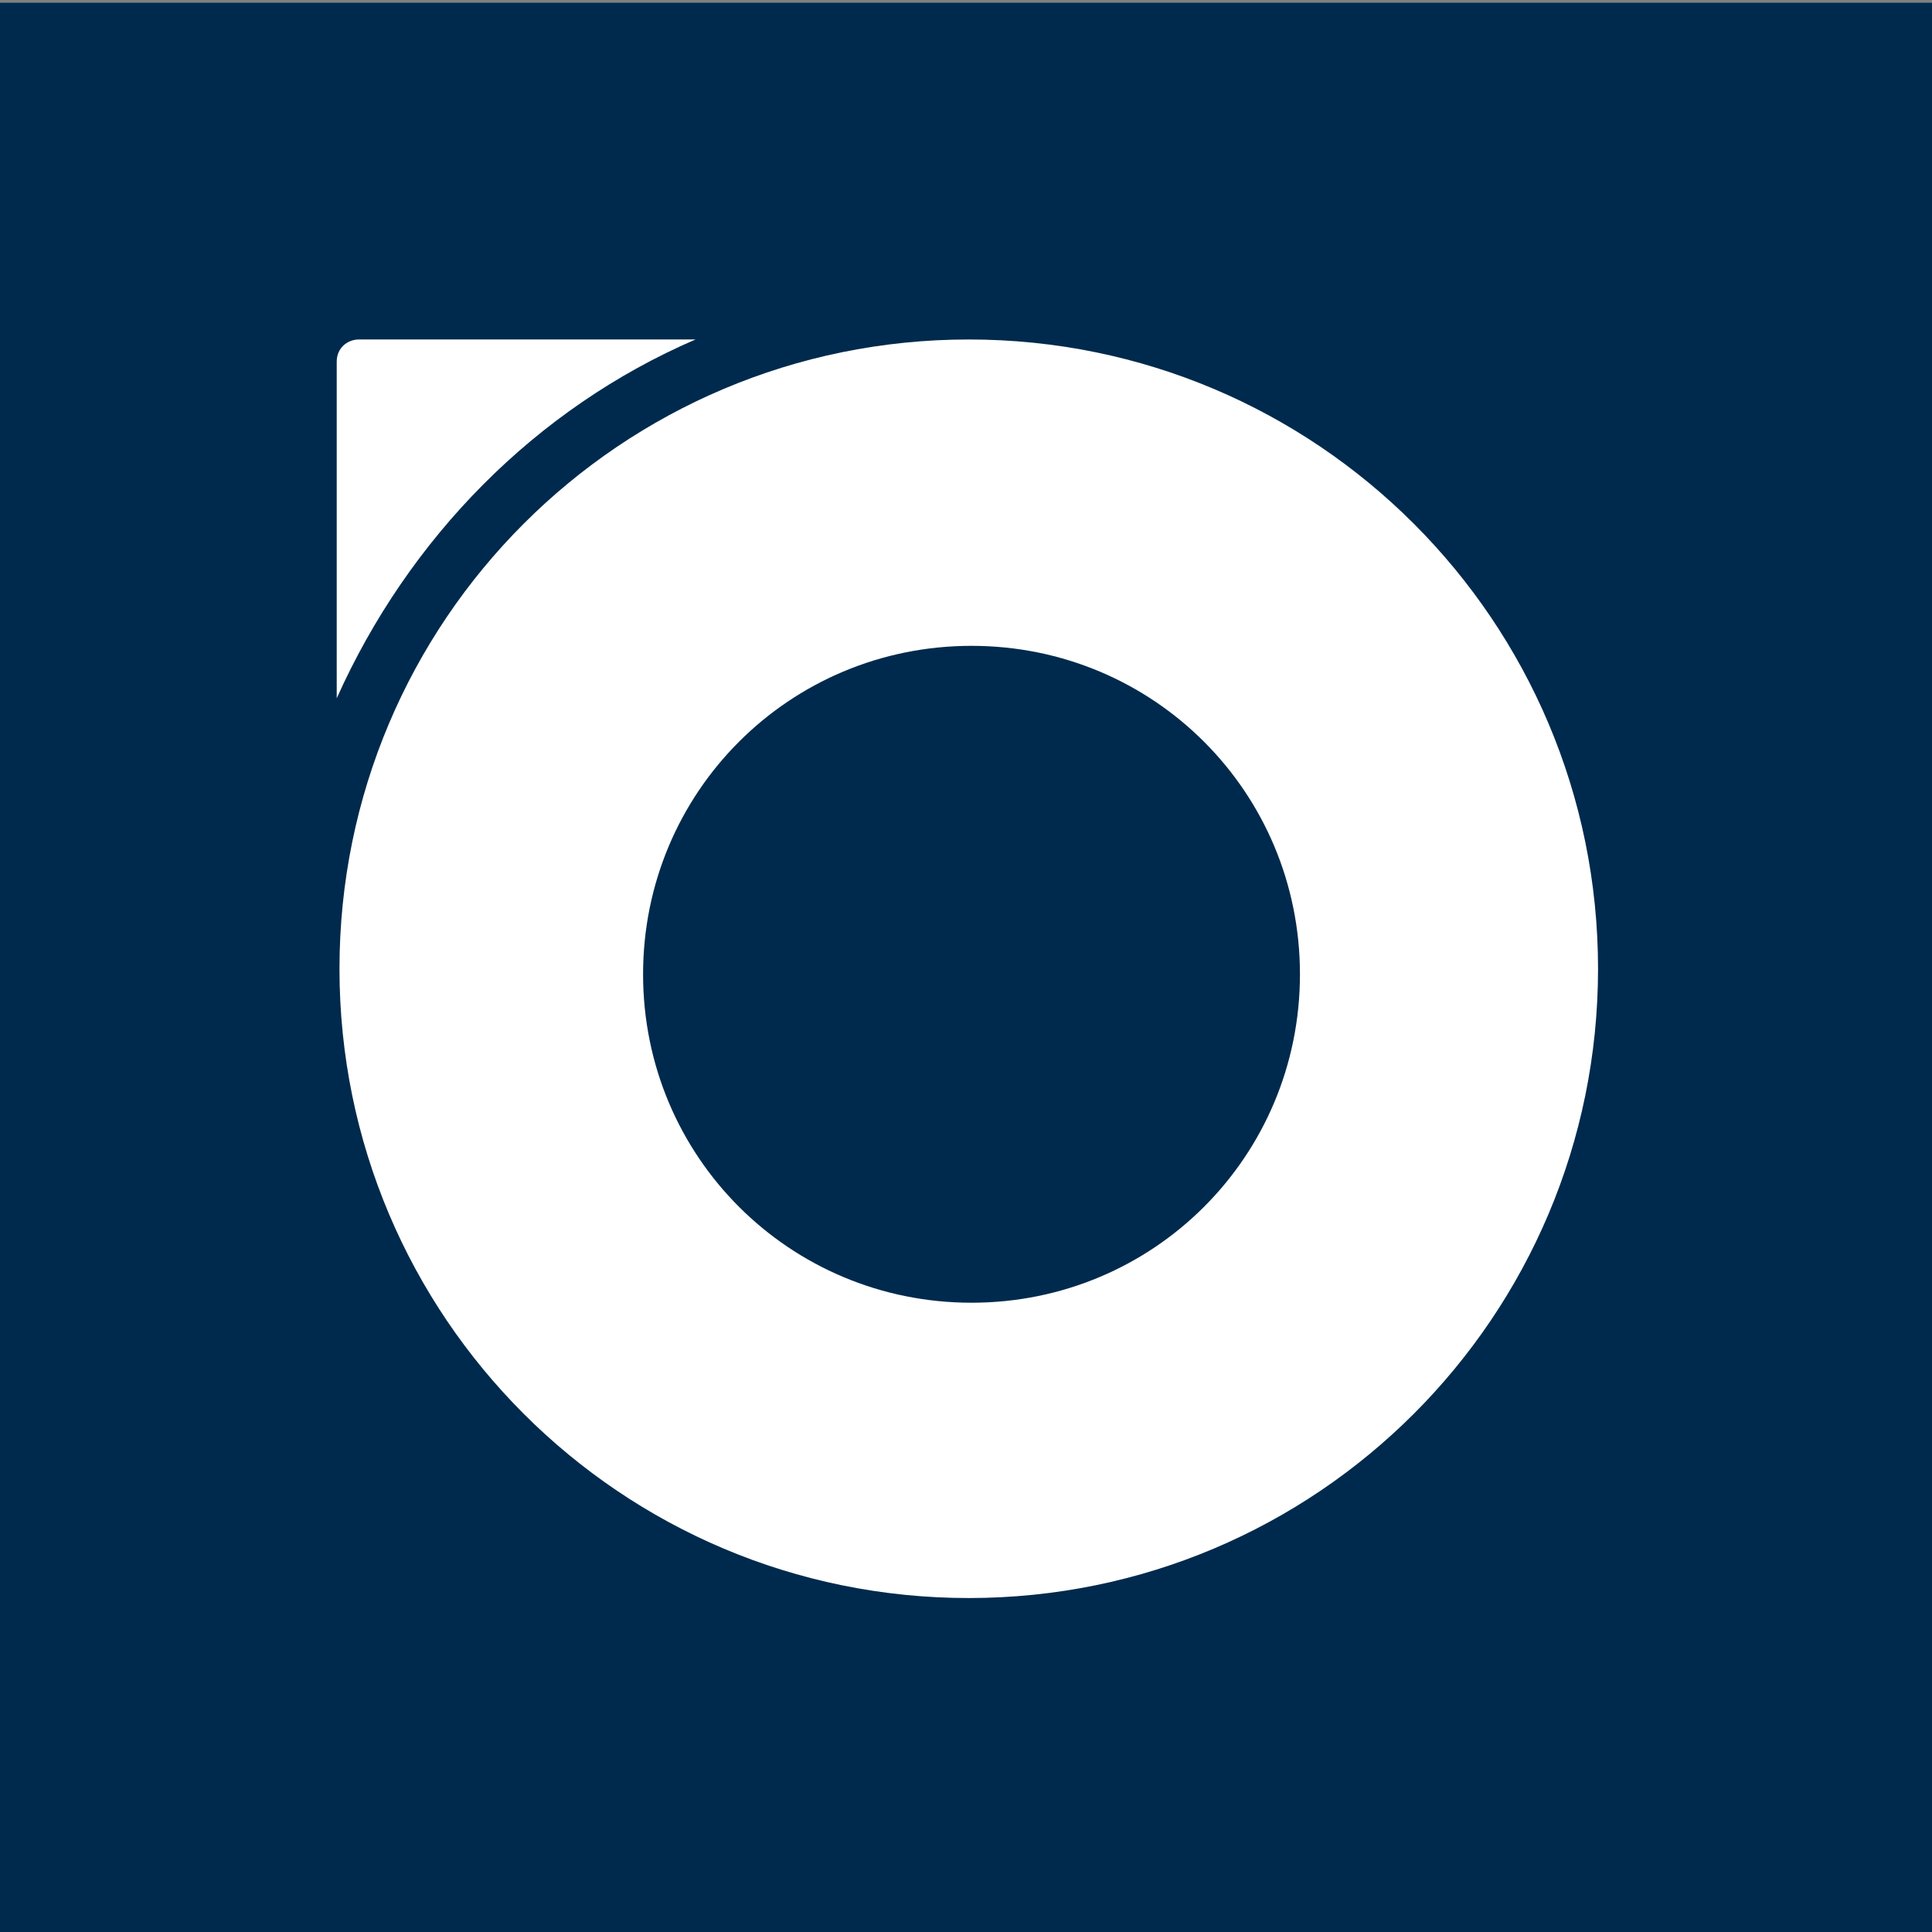 <svg xmlns="http://www.w3.org/2000/svg" xml:space="preserve" id="Laag_1" x="0" y="0" style="enable-background:new 0 0 70 70" version="1.1" viewBox="0 0 70 70"><rect x="0" y="0" width="70" height="70" fill="#808080" stroke="none"/><style>.st1{fill:#fff}</style><path d="M0 .1h70v70H0z" style="fill:#002a4d"/><path d="M25.2 12.3H13c-.4 0-.8.3-.8.8v12.2c2.6-5.8 7.2-10.5 13-13z" class="st1"/><path d="M35.1 12.3c-12.6 0-22.8 10.2-22.8 22.8s10.2 22.8 22.8 22.8 22.8-10.2 22.8-22.8-10.2-22.8-22.8-22.8zm.1 34.9c-6.6 0-11.9-5.3-11.9-11.9s5.3-11.9 11.9-11.9 11.9 5.3 11.9 11.9c0 6.6-5.3 11.9-11.9 11.9z" class="st1"/></svg>